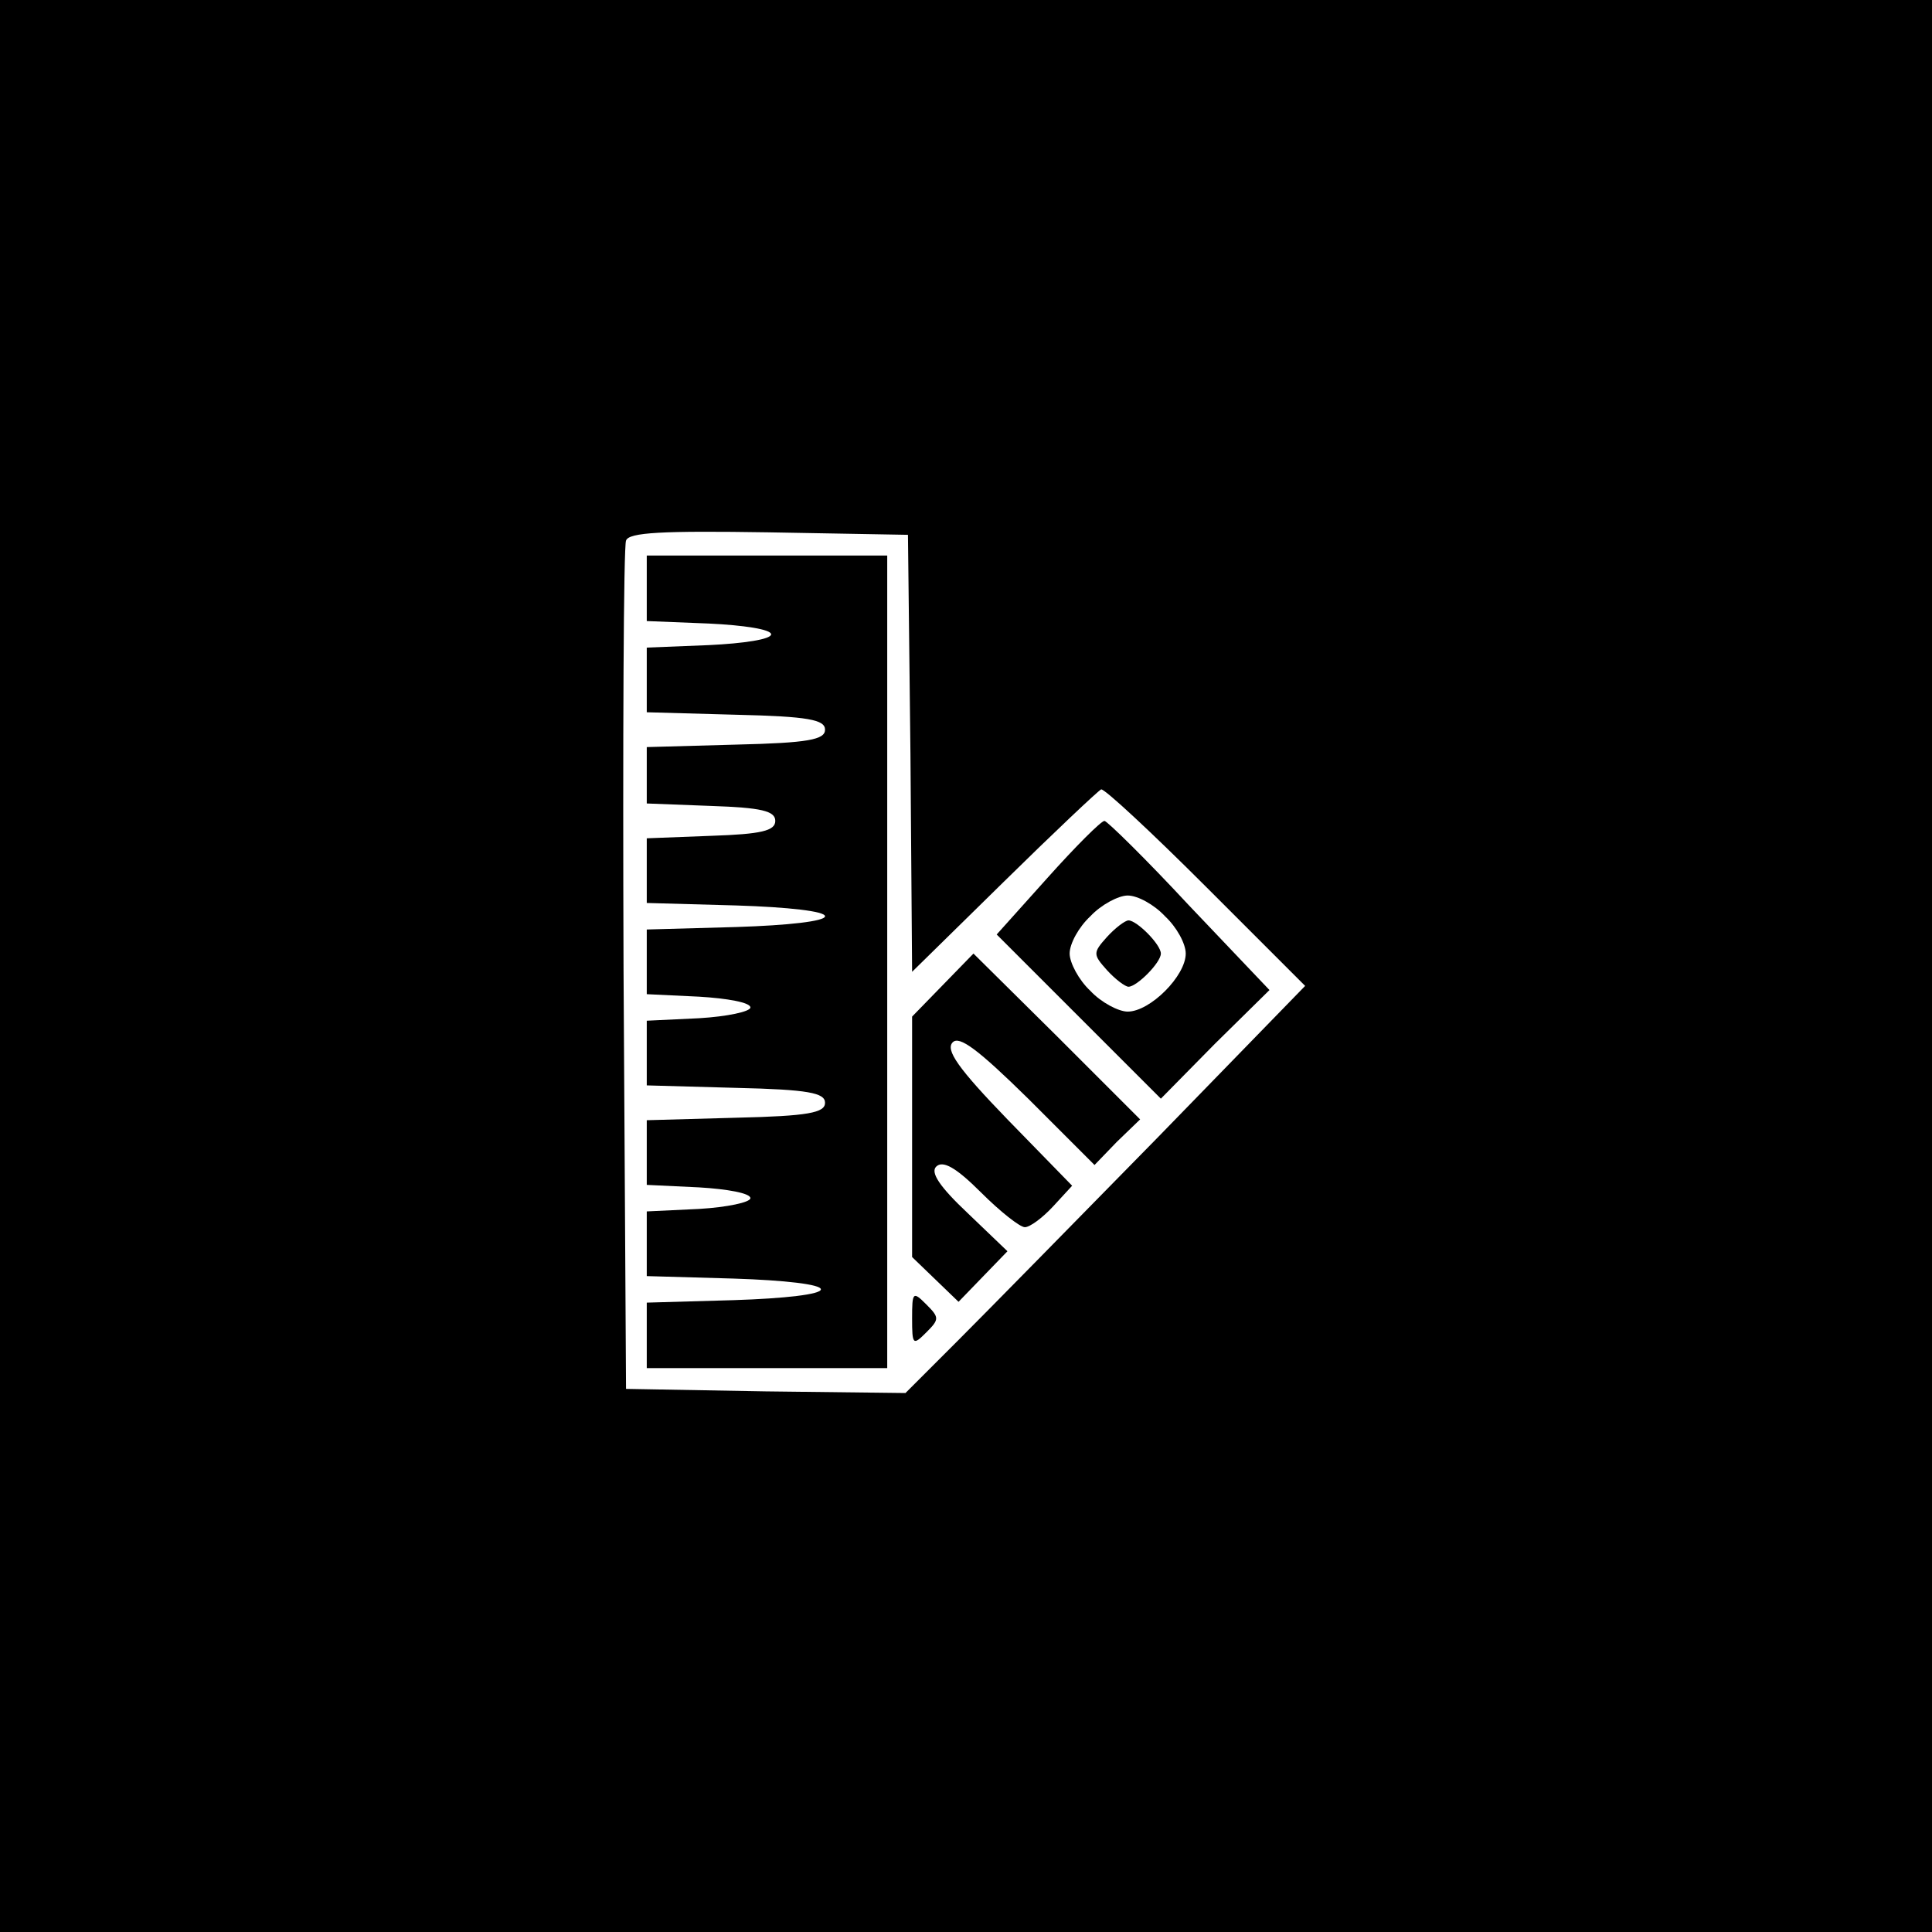 <?xml version="1.0" standalone="no"?>
<!DOCTYPE svg PUBLIC "-//W3C//DTD SVG 20010904//EN"
 "http://www.w3.org/TR/2001/REC-SVG-20010904/DTD/svg10.dtd">
<svg version="1.0" xmlns="http://www.w3.org/2000/svg"
 width="233pt" height="233pt" viewBox="0 0 233 233"
 preserveAspectRatio="xMidYMid meet">
<g transform="translate(0,233) scale(0.1,-0.1)"
fill="#000000" stroke="none">
<path d="M0 1165 l0 -1165 1165 0 1165 0 0 1165 0 1165 -1165 0 -1165 0 0
-1165z m1098 256 l2 -263 110 108 c61 60 114 110 118 112 4 1 61 -52 127 -118
l119 -119 -178 -183 c-99 -101 -207 -211 -242 -246 l-62 -62 -169 2 -168 3 -3
505 c-1 278 0 511 3 518 3 10 44 12 172 10 l168 -3 3 -264z"/>
<path d="M780 1620 l0 -39 75 -3 c42 -2 75 -7 75 -13 0 -6 -33 -11 -75 -13
l-75 -3 0 -39 0 -39 108 -3 c87 -2 107 -6 107 -18 0 -12 -20 -16 -107 -18
l-108 -3 0 -34 0 -34 78 -3 c60 -2 77 -6 77 -18 0 -12 -17 -16 -77 -18 l-78
-3 0 -39 0 -39 108 -3 c63 -2 107 -7 107 -13 0 -6 -44 -11 -107 -13 l-108 -3
0 -39 0 -39 63 -3 c34 -2 62 -7 62 -13 0 -5 -28 -11 -62 -13 l-63 -3 0 -39 0
-39 108 -3 c87 -2 107 -6 107 -18 0 -12 -20 -16 -107 -18 l-108 -3 0 -39 0
-39 63 -3 c34 -2 62 -7 62 -13 0 -5 -28 -11 -62 -13 l-63 -3 0 -39 0 -39 105
-3 c62 -2 105 -7 105 -13 0 -6 -43 -11 -105 -13 l-105 -3 0 -39 0 -40 145 0
145 0 0 490 0 490 -145 0 -145 0 0 -40z"/>
<path d="M1263 1271 l-61 -68 99 -99 99 -99 65 66 66 65 -97 102 c-52 56 -99
102 -102 102 -4 0 -35 -31 -69 -69z m142 -46 c14 -13 25 -33 25 -45 0 -27 -43
-70 -70 -70 -11 0 -32 11 -45 25 -14 13 -25 34 -25 45 0 12 11 32 25 45 13 14
34 25 45 25 12 0 32 -11 45 -25z"/>
<path d="M1335 1200 c-17 -19 -17 -21 0 -40 10 -11 22 -20 26 -20 10 0 39 29
39 40 0 11 -29 40 -39 40 -4 0 -16 -9 -26 -20z"/>
<path d="M1137 1142 l-37 -38 0 -145 0 -145 28 -27 28 -27 29 30 30 31 -48 46
c-34 32 -45 49 -38 56 8 8 24 -1 54 -31 23 -23 47 -42 53 -42 6 0 21 11 34 25
l23 25 -78 80 c-60 62 -75 84 -66 93 8 8 30 -8 91 -68 l80 -80 27 28 28 27
-100 100 -101 100 -37 -38z"/>
<path d="M1100 740 c0 -32 1 -33 17 -17 16 16 16 18 0 34 -16 16 -17 15 -17
-17z"/>
</g>
</svg>
